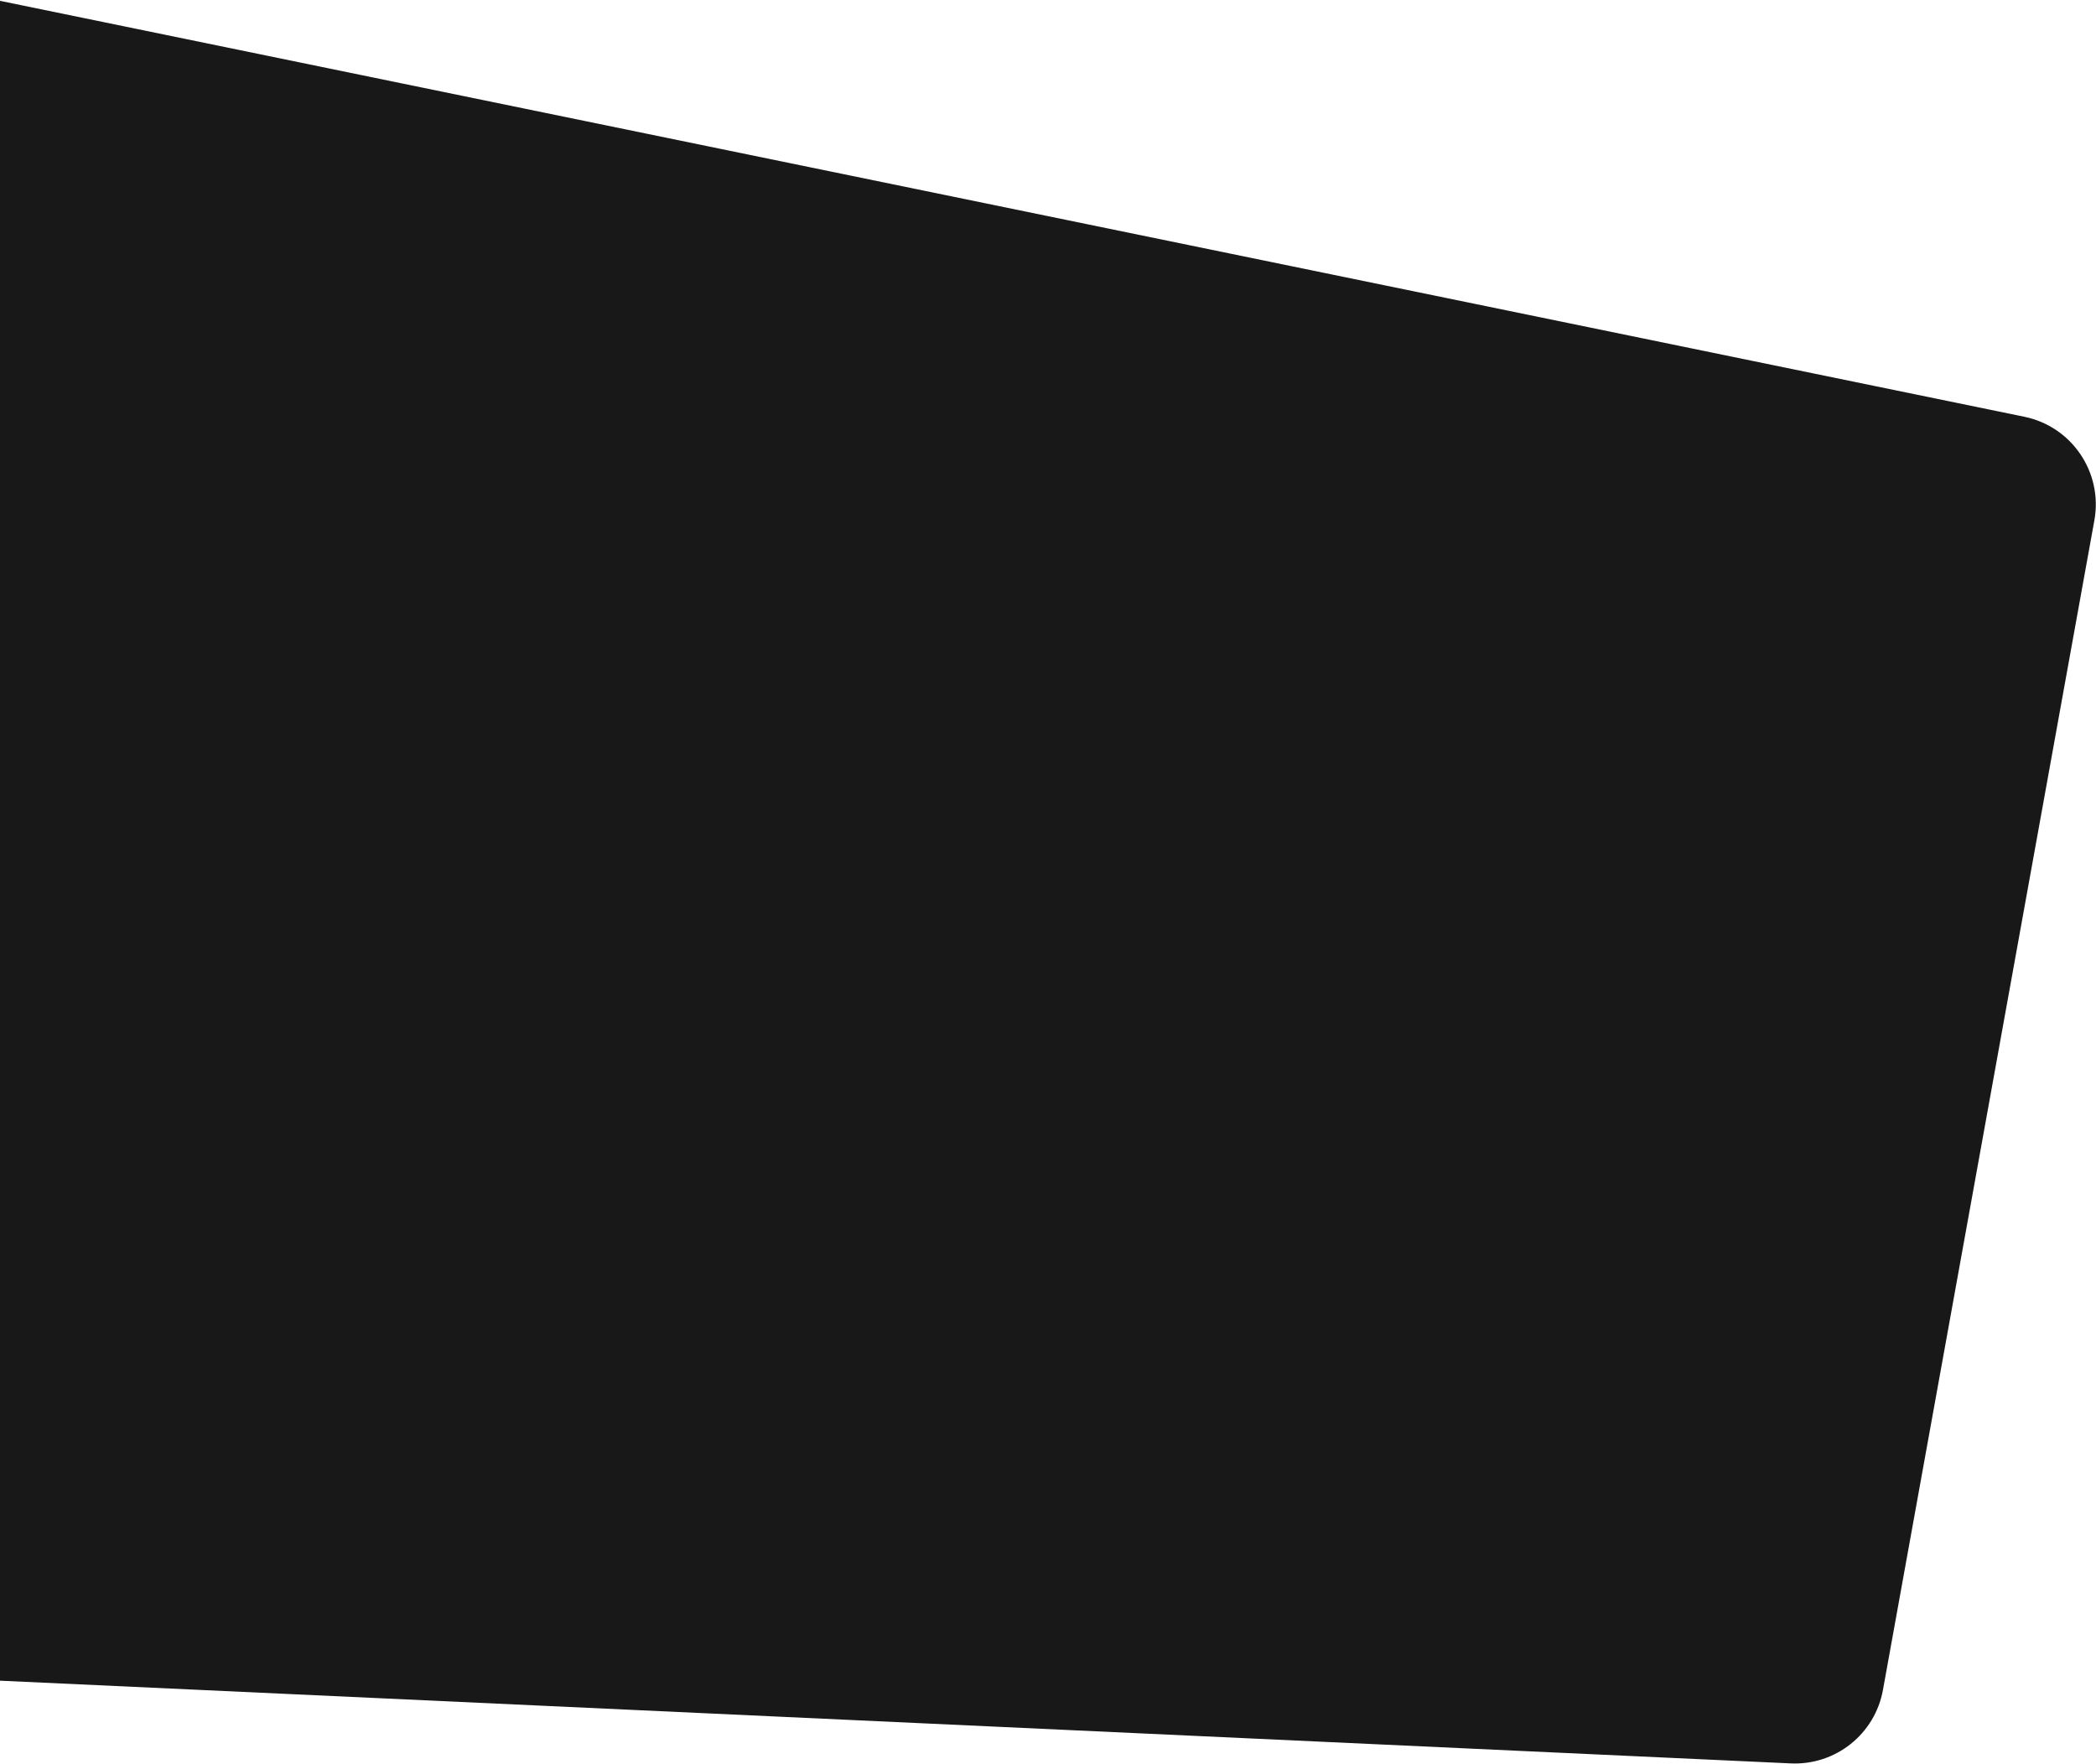 <svg width="1301" height="1095" viewBox="0 0 1301 1095" fill="none" xmlns="http://www.w3.org/2000/svg">
<path d="M-2.53 0L1256.5 258.68C1286.05 264.75 1305.35 293.29 1299.99 322.98L1168.76 1048.94C1163.81 1076.34 1139.34 1095.84 1111.53 1094.55L-4 1043.02L-2.53 0Z" fill="#181818"/>
</svg>
